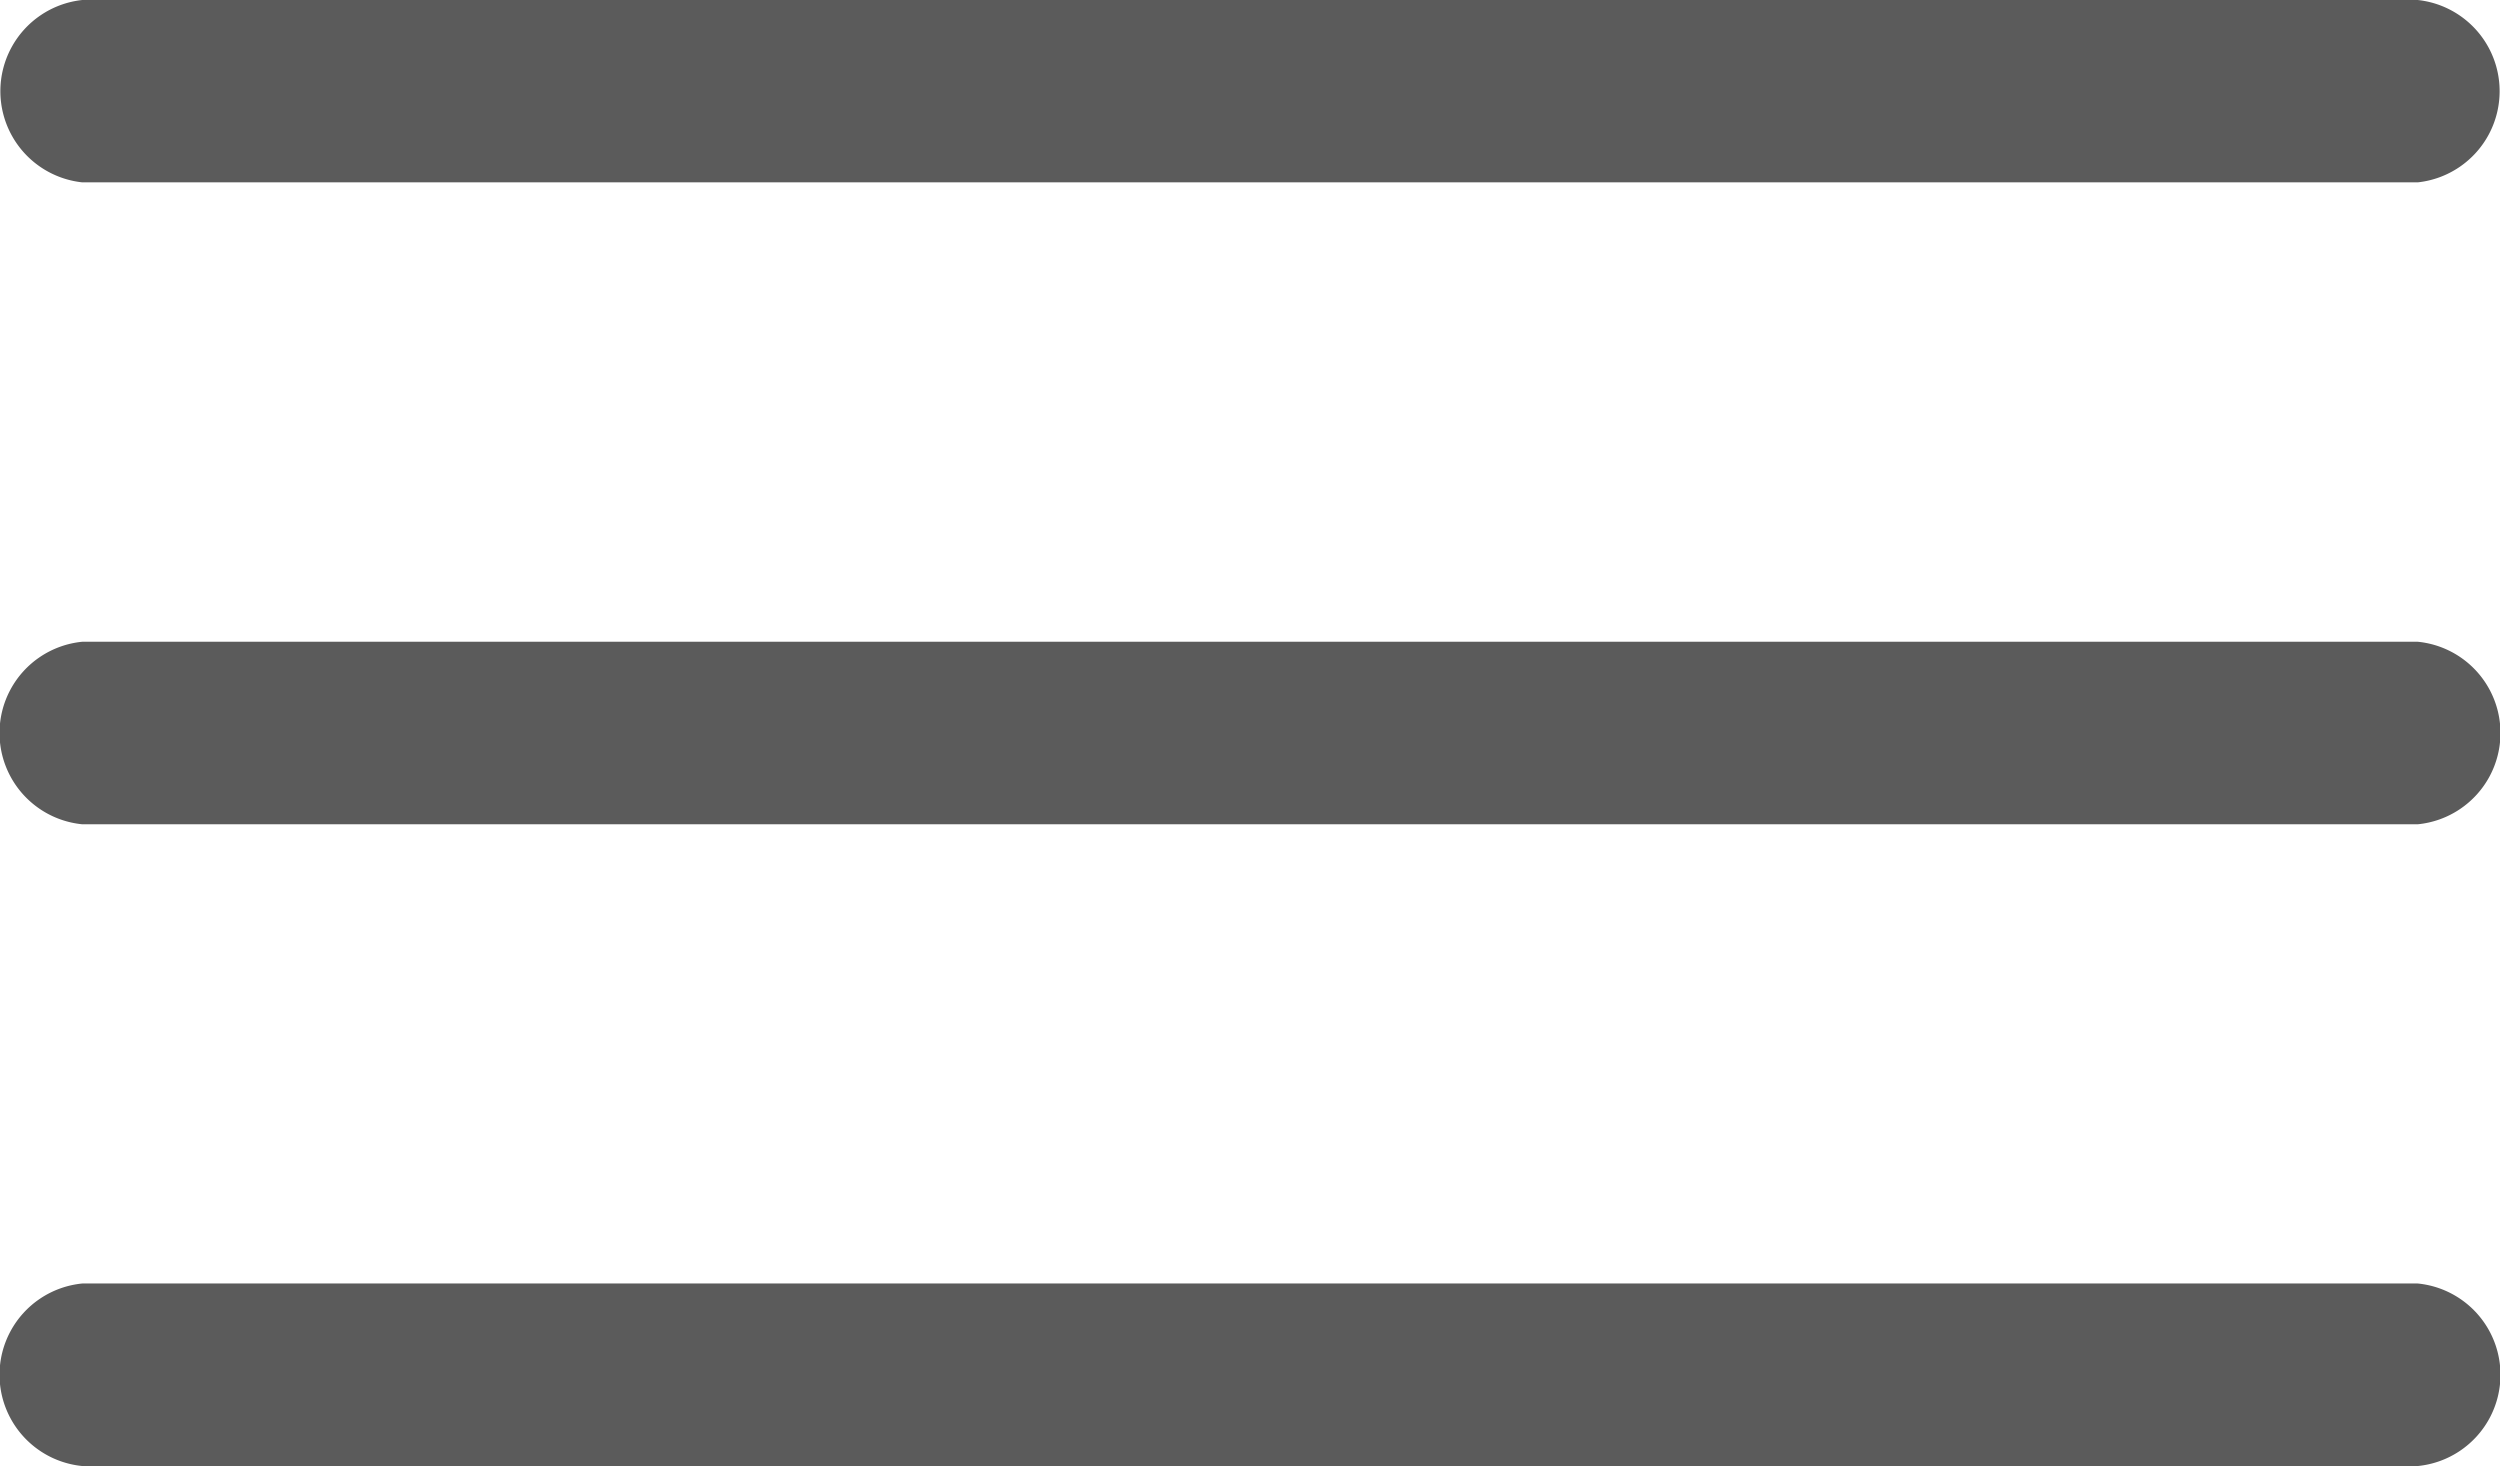 <svg xmlns="http://www.w3.org/2000/svg" width="14.367" height="8.425" viewBox="0 0 14.367 8.425">
    <g data-name="그룹 3613">
        <path data-name="패스 4021" d="M339.527 19.958h-13.421a.527.527 0 0 1 0-1.048h13.421a.527.527 0 0 1 0 1.048z" style="fill:#5b5b5b" transform="translate(-325.633 -18.91)"/>
        <path data-name="패스 4022" d="M339.527 23.647h-13.421a.527.527 0 0 1 0-1.049h13.421a.527.527 0 0 1 0 1.049z" style="fill:#5b5b5b" transform="translate(-325.633 -18.91)"/>
        <path data-name="패스 4023" d="M339.527 27.335h-13.421a.527.527 0 0 1 0-1.049h13.421a.527.527 0 0 1 0 1.049z" style="fill:#5b5b5b" transform="translate(-325.633 -18.91)"/>
    </g>
</svg>
